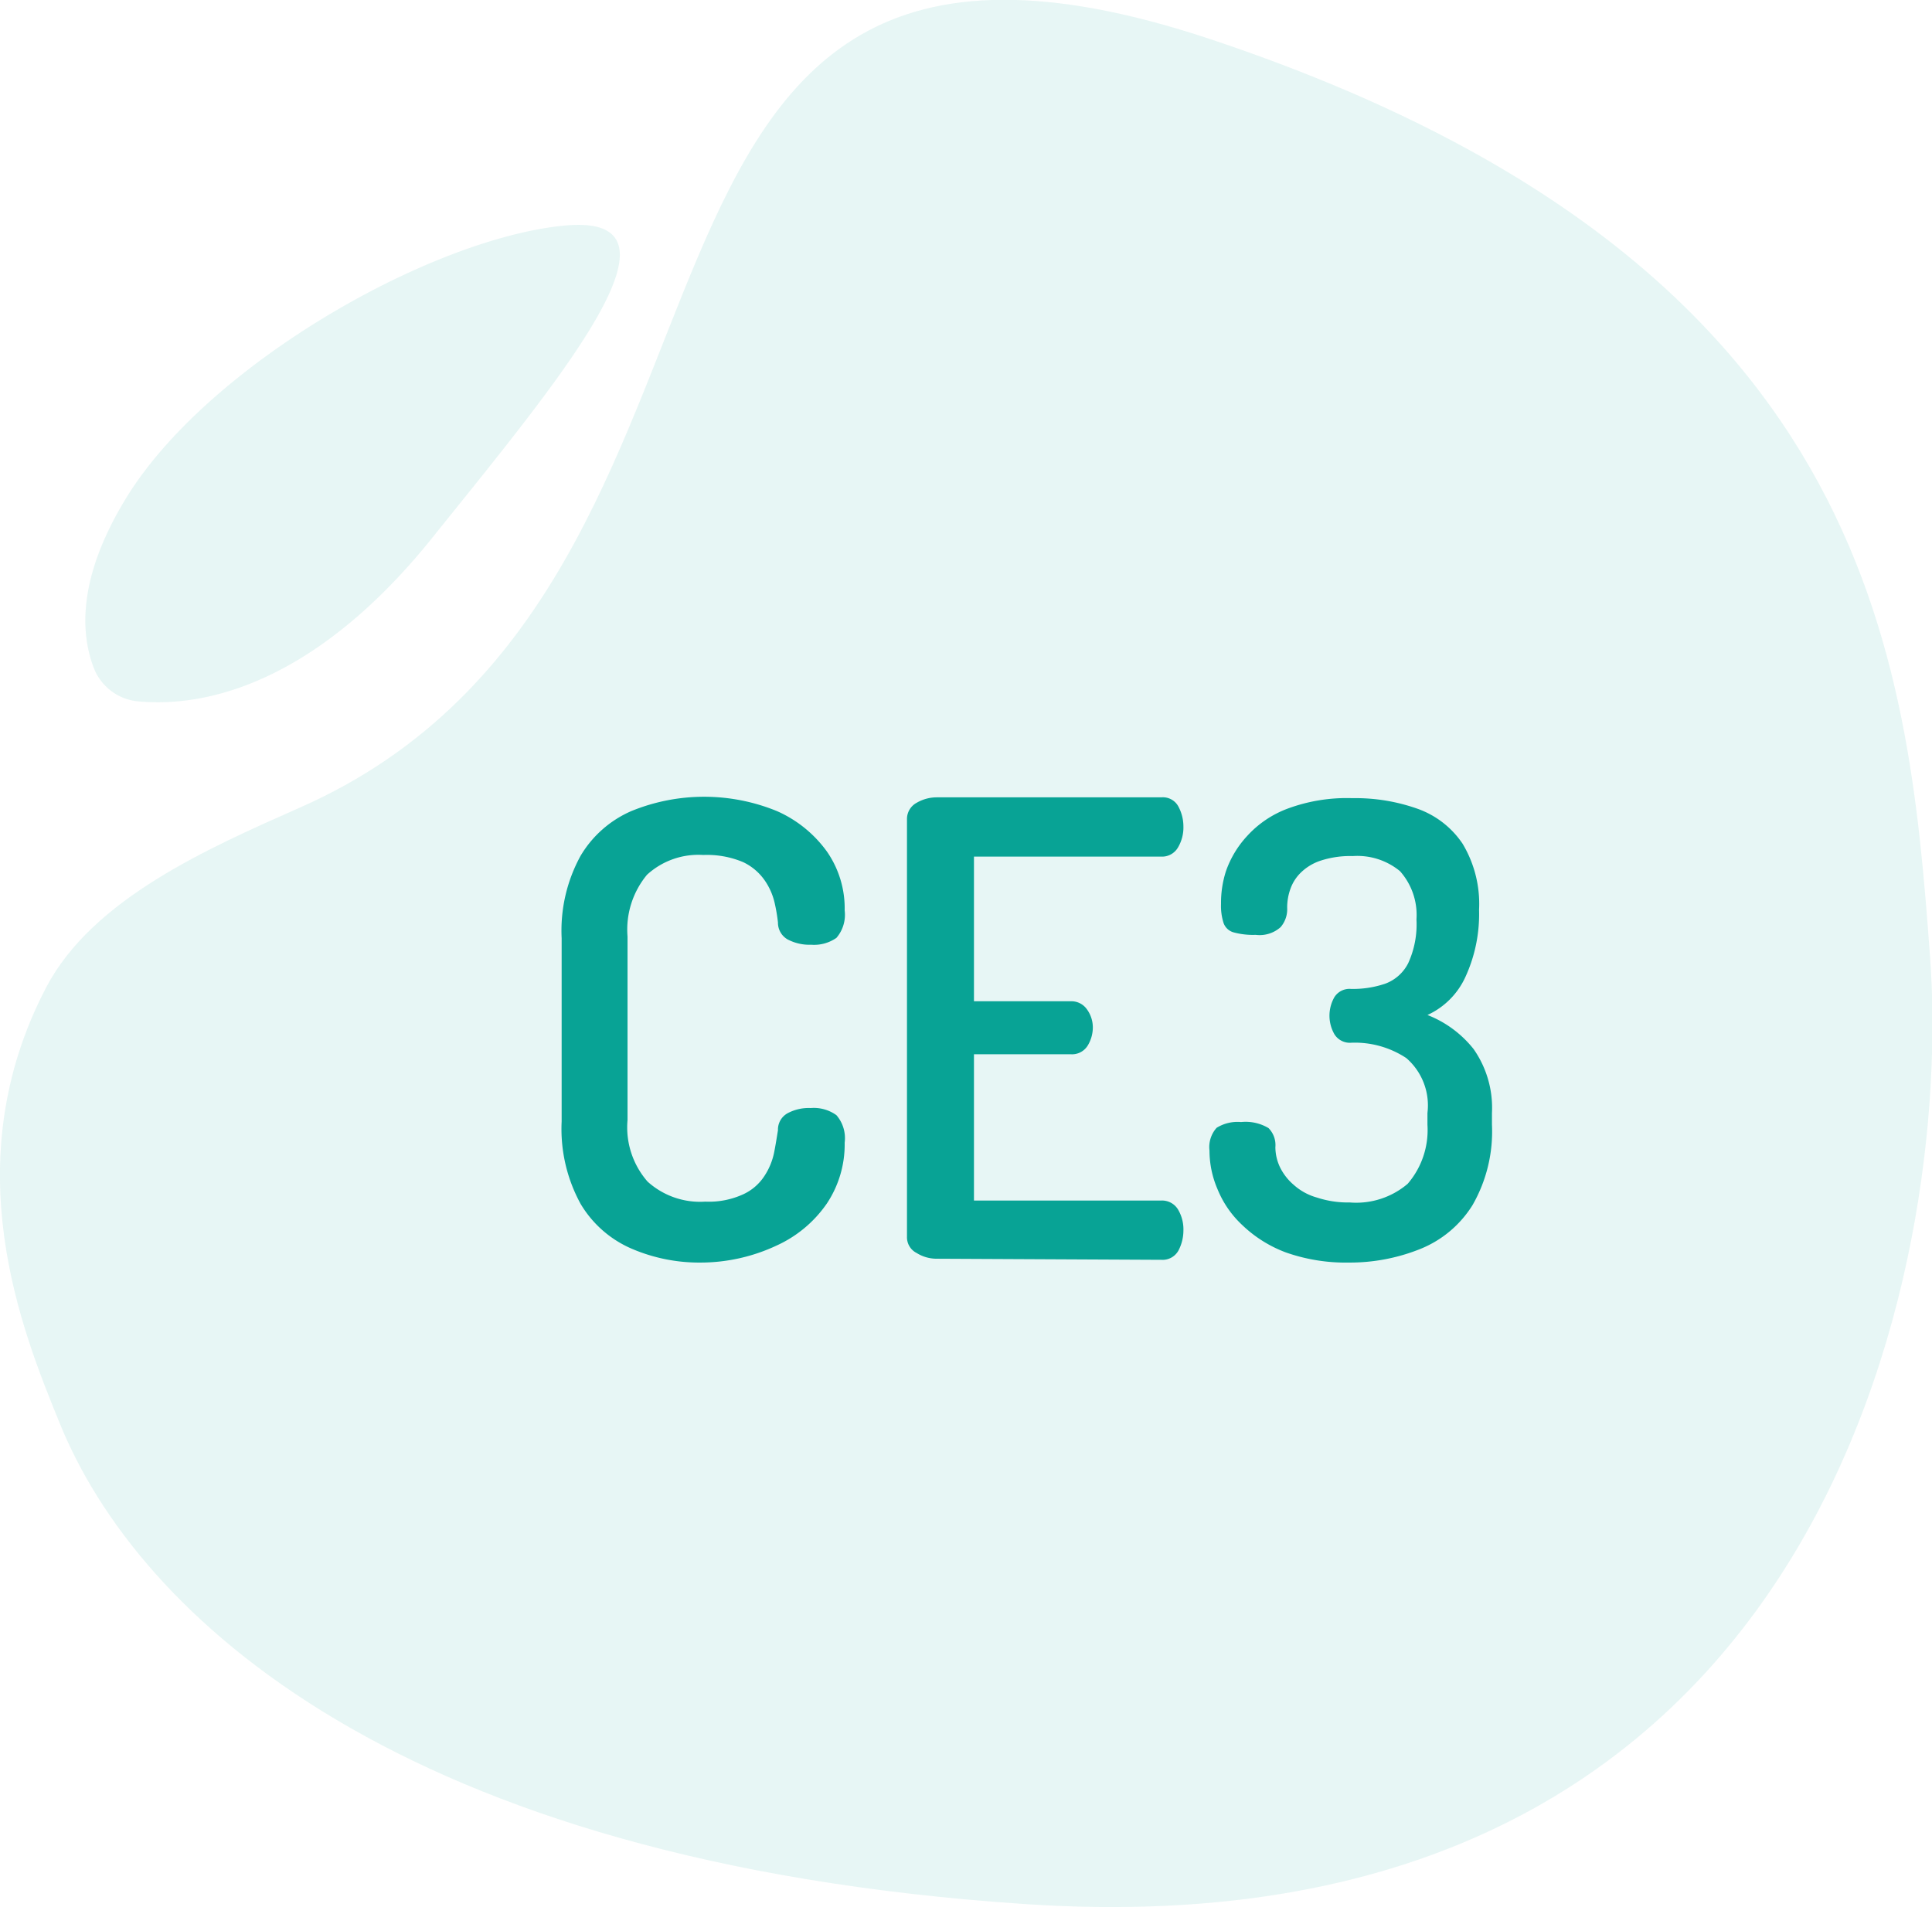 <svg id="CE3" xmlns="http://www.w3.org/2000/svg" viewBox="0 0 70.38 69.48"><defs><style>.cls-1{opacity:0.1;}.cls-2{fill:#08a395;}</style></defs><title>icon-ce3</title><g class="cls-1"><path class="cls-2" d="M1.68,36.24c-3.35,6.41-.89,12.47.49,15.86,2.83,7,12.34,16,35.14,17.53,29.35,2,33.81-23.51,33-34.5S68.19,9.72,44.1,1.69s-14.65,19.84-33.19,28C7.62,31.15,3.37,33,1.68,36.24Z" transform="translate(0 -0.26)"/><path class="cls-2" d="M3.43,24.63A1.92,1.92,0,0,0,5,25.81c2.75.27,6.73-.9,10.83-6.06C20.45,14,25.48,8,20.55,8.48s-13.08,5.14-16,10C2.71,21.53,3,23.53,3.43,24.63Z" transform="translate(0 -0.26)"/></g><g id="Calque_2_-_copie_2" data-name="Calque 2 - copie 2"><path class="cls-2" d="M25.52,46.26A6.23,6.23,0,0,1,23,45.75a4,4,0,0,1-1.85-1.63,5.68,5.68,0,0,1-.69-3V34.44a5.66,5.66,0,0,1,.69-3A4,4,0,0,1,23,29.81a7,7,0,0,1,5.3,0,4.46,4.46,0,0,1,1.82,1.47,3.62,3.62,0,0,1,.65,2.15,1.29,1.29,0,0,1-.3,1,1.42,1.42,0,0,1-.92.25,1.7,1.7,0,0,1-.87-.2.7.7,0,0,1-.34-.61,6.19,6.19,0,0,0-.12-.71,2.37,2.37,0,0,0-.36-.82,2,2,0,0,0-.79-.67,3.39,3.39,0,0,0-1.45-.26,2.77,2.77,0,0,0-2.05.72,3.13,3.13,0,0,0-.71,2.25v6.69a3,3,0,0,0,.73,2.24,2.85,2.85,0,0,0,2.1.73,3,3,0,0,0,1.39-.27,1.83,1.83,0,0,0,.77-.67,2.43,2.43,0,0,0,.35-.85c.06-.3.1-.57.14-.81a.68.68,0,0,1,.35-.62,1.63,1.63,0,0,1,.84-.19,1.41,1.41,0,0,1,.94.26,1.28,1.28,0,0,1,.3,1,3.88,3.88,0,0,1-.65,2.22,4.46,4.46,0,0,1-1.83,1.53A6.53,6.53,0,0,1,25.52,46.26Z" transform="translate(0 -0.26)"/><path class="cls-2" d="M34.12,46.12a1.37,1.37,0,0,1-.73-.21.64.64,0,0,1-.35-.59V30.11a.67.67,0,0,1,.35-.6,1.46,1.46,0,0,1,.73-.2h8.19a.64.64,0,0,1,.62.34,1.54,1.54,0,0,1,.18.72,1.43,1.43,0,0,1-.2.77.67.67,0,0,1-.6.33H35.48v5.27H39a.69.69,0,0,1,.6.3,1.12,1.12,0,0,1,.21.68,1.28,1.28,0,0,1-.19.64.67.67,0,0,1-.62.31H35.48V44h6.83a.68.68,0,0,1,.6.32,1.42,1.42,0,0,1,.2.78,1.57,1.57,0,0,1-.18.72.66.66,0,0,1-.62.34Z" transform="translate(0 -0.26)"/><path class="cls-2" d="M49.14,46.26a6.56,6.56,0,0,1-2.3-.37,4.64,4.64,0,0,1-1.59-1,3.67,3.67,0,0,1-.9-1.31,3.55,3.55,0,0,1-.29-1.4,1.05,1.05,0,0,1,.26-.83,1.45,1.45,0,0,1,.89-.21,1.63,1.63,0,0,1,1,.22.88.88,0,0,1,.25.7,1.73,1.73,0,0,0,.17.73,2,2,0,0,0,.5.64,2.11,2.11,0,0,0,.84.46,3.61,3.61,0,0,0,1.2.18,2.89,2.89,0,0,0,2.11-.68A3,3,0,0,0,52,41.24v-.43a2.28,2.28,0,0,0-.77-2,3.4,3.4,0,0,0-2-.56.66.66,0,0,1-.62-.31,1.36,1.36,0,0,1,0-1.35.65.65,0,0,1,.6-.3,3.65,3.65,0,0,0,1.25-.19,1.53,1.53,0,0,0,.84-.75,3.4,3.4,0,0,0,.3-1.59A2.4,2.4,0,0,0,51,32a2.44,2.44,0,0,0-1.72-.55,3.47,3.47,0,0,0-1.15.16,1.86,1.86,0,0,0-.73.43,1.55,1.55,0,0,0-.39.6,2,2,0,0,0-.12.69,1,1,0,0,1-.24.71,1.15,1.15,0,0,1-.91.28,2.7,2.7,0,0,1-.8-.09.54.54,0,0,1-.37-.35,2.05,2.05,0,0,1-.09-.69A3.76,3.76,0,0,1,44.66,32a3.65,3.65,0,0,1,.77-1.28,3.77,3.77,0,0,1,1.48-1,6.19,6.19,0,0,1,2.35-.38,6.77,6.77,0,0,1,2.39.39A3.31,3.31,0,0,1,53.28,31a4.26,4.26,0,0,1,.6,2.41,5.48,5.48,0,0,1-.5,2.45A2.8,2.8,0,0,1,52,37.24a4,4,0,0,1,1.68,1.24,3.73,3.73,0,0,1,.67,2.33v.43a5.38,5.38,0,0,1-.71,2.93,4,4,0,0,1-1.89,1.59A6.87,6.87,0,0,1,49.14,46.26Z" transform="translate(0 -0.26)"/></g></svg>